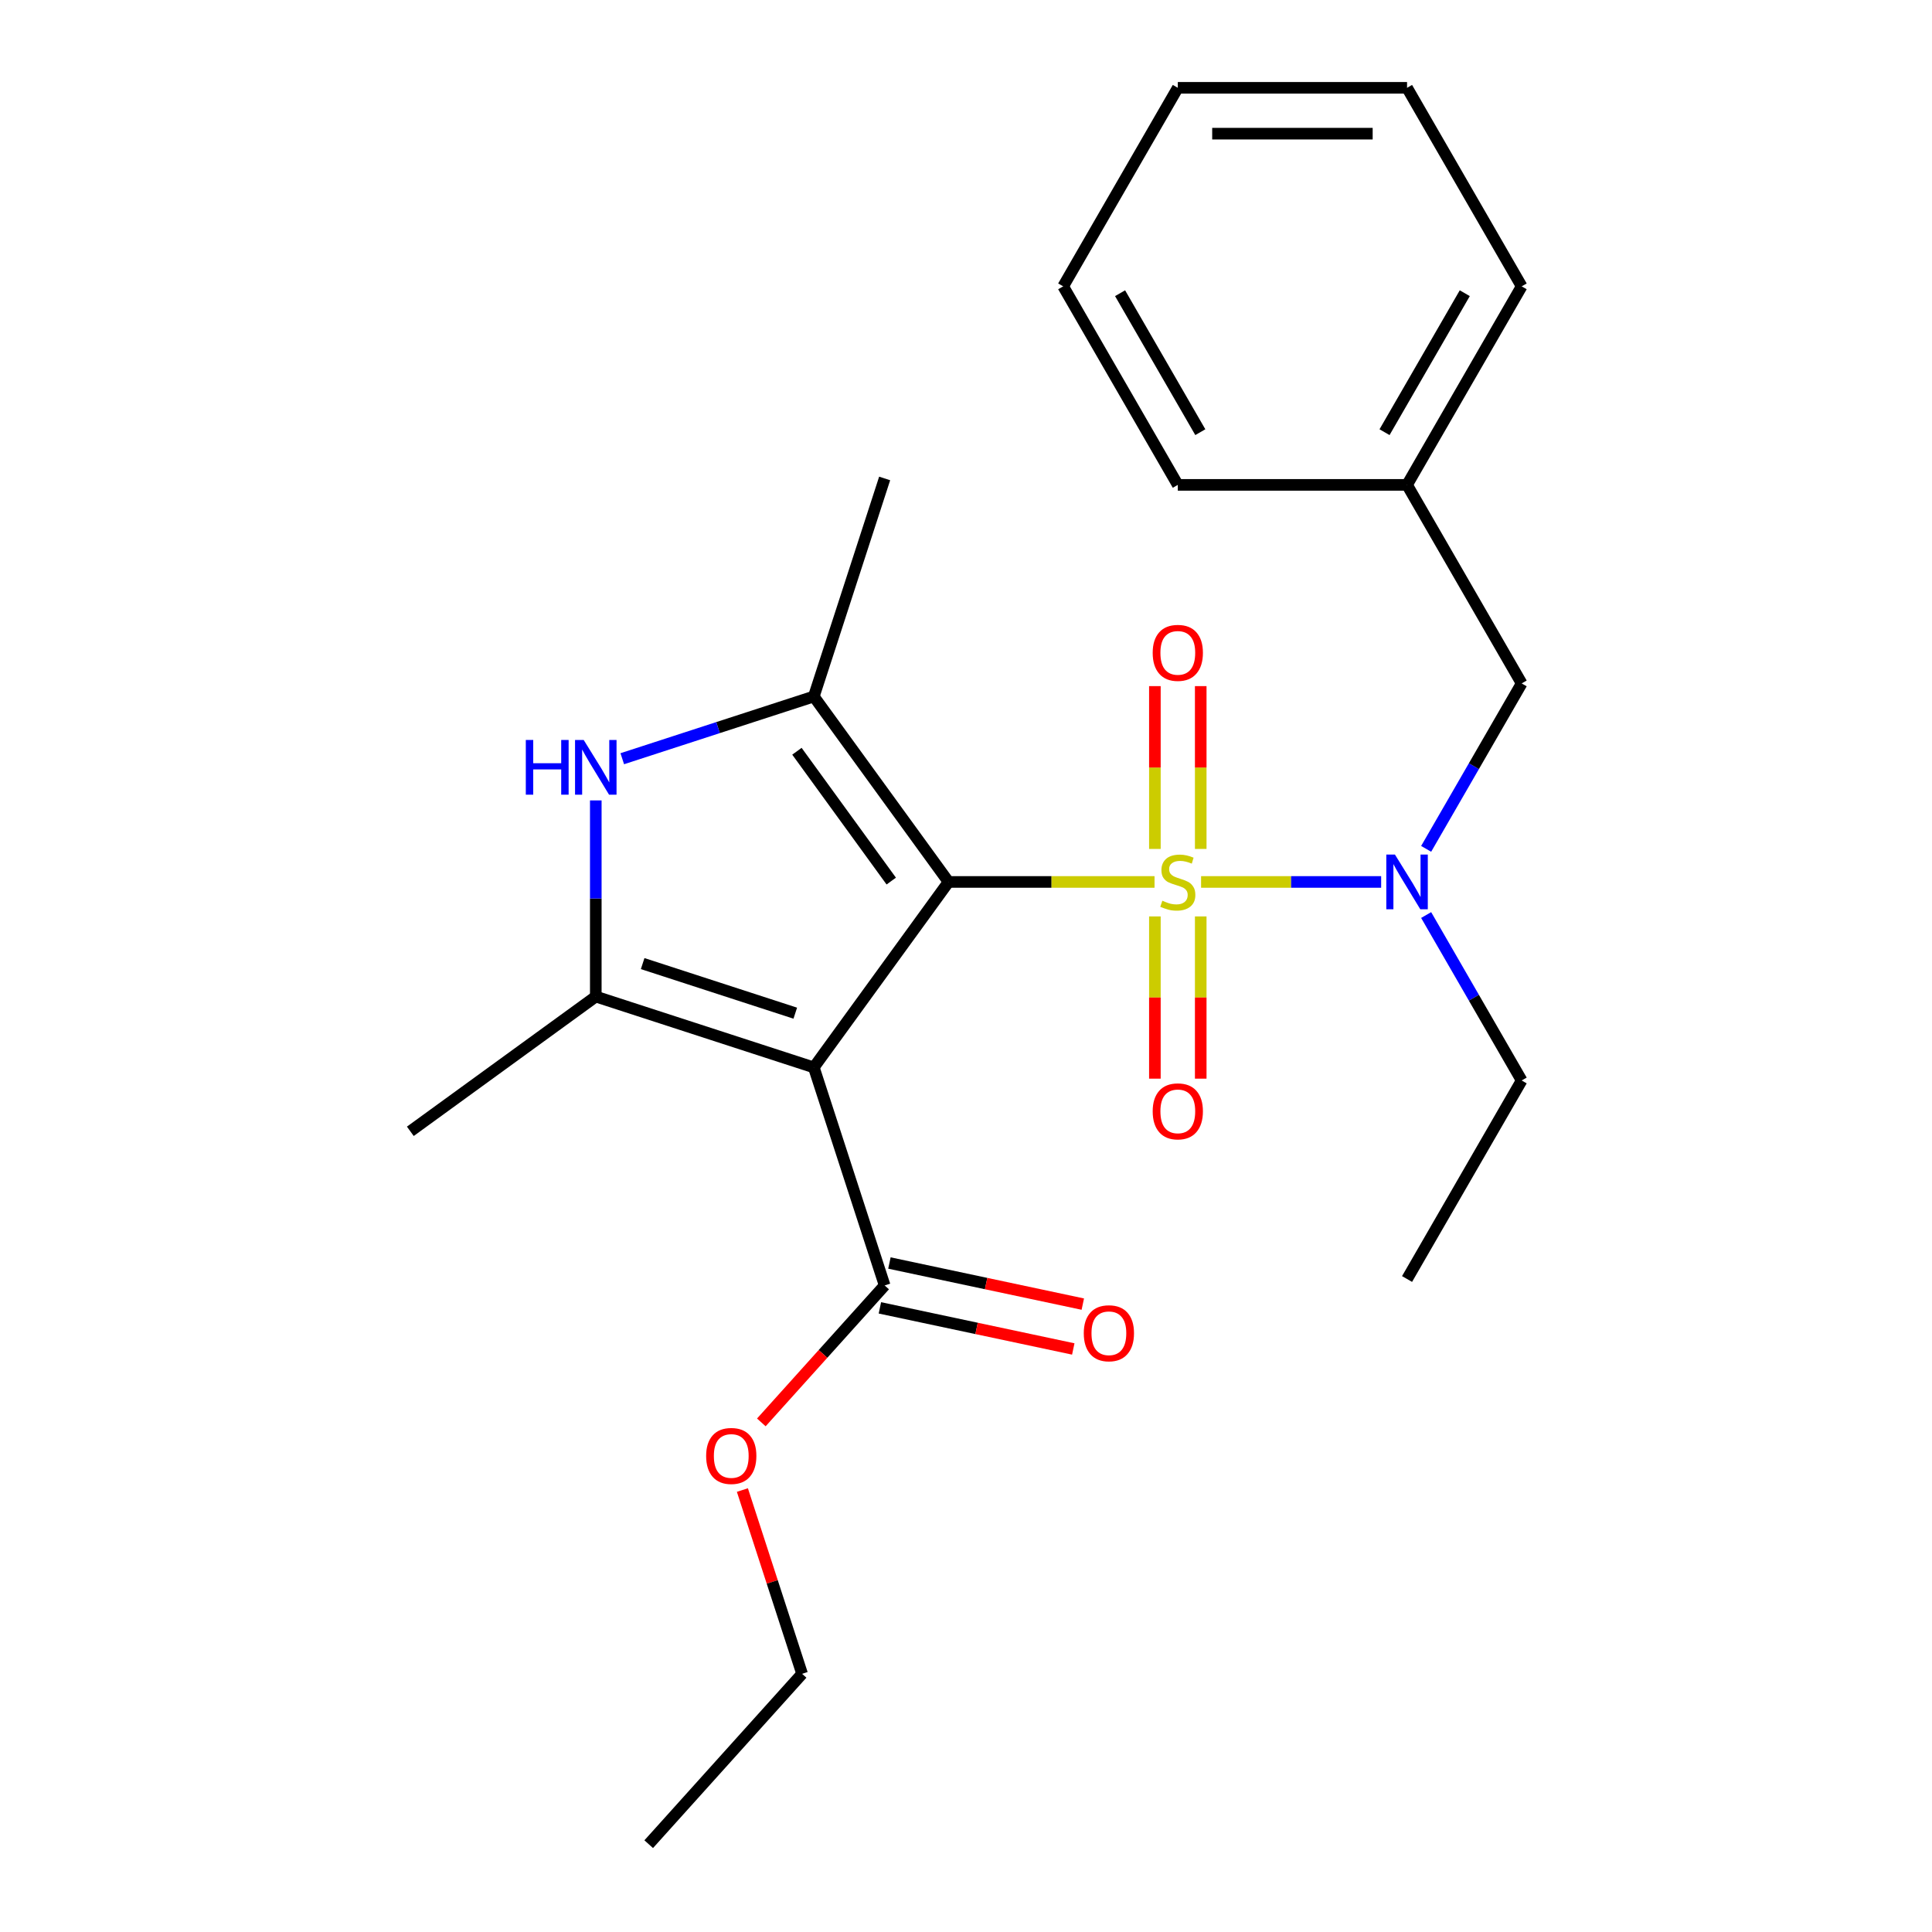 <?xml version='1.0' encoding='iso-8859-1'?>
<svg version='1.1' baseProfile='full'
              xmlns='http://www.w3.org/2000/svg'
                      xmlns:rdkit='http://www.rdkit.org/xml'
                      xmlns:xlink='http://www.w3.org/1999/xlink'
                  xml:space='preserve'
width='1000px' height='1000px' viewBox='0 0 1000 1000'>
<!-- END OF HEADER -->
<rect style='opacity:1.0;fill:#FFFFFF;stroke:none' width='1000' height='1000' x='0' y='0'> </rect>
<path class='bond-0' d='M 490.974,456.493 L 544.279,456.493' style='fill:none;fill-rule:evenodd;stroke:#000000;stroke-width:6px;stroke-linecap:butt;stroke-linejoin:miter;stroke-opacity:1' />
<path class='bond-0' d='M 544.279,456.493 L 597.584,456.493' style='fill:none;fill-rule:evenodd;stroke:#CCCC00;stroke-width:6px;stroke-linecap:butt;stroke-linejoin:miter;stroke-opacity:1' />
<path class='bond-1' d='M 490.974,456.493 L 421.229,552.489' style='fill:none;fill-rule:evenodd;stroke:#000000;stroke-width:6px;stroke-linecap:butt;stroke-linejoin:miter;stroke-opacity:1' />
<path class='bond-2' d='M 490.974,456.493 L 421.229,360.498' style='fill:none;fill-rule:evenodd;stroke:#000000;stroke-width:6px;stroke-linecap:butt;stroke-linejoin:miter;stroke-opacity:1' />
<path class='bond-2' d='M 461.313,456.043 L 412.492,388.846' style='fill:none;fill-rule:evenodd;stroke:#000000;stroke-width:6px;stroke-linecap:butt;stroke-linejoin:miter;stroke-opacity:1' />
<path class='bond-5' d='M 621.677,456.493 L 668.279,456.493' style='fill:none;fill-rule:evenodd;stroke:#CCCC00;stroke-width:6px;stroke-linecap:butt;stroke-linejoin:miter;stroke-opacity:1' />
<path class='bond-5' d='M 668.279,456.493 L 714.882,456.493' style='fill:none;fill-rule:evenodd;stroke:#0000FF;stroke-width:6px;stroke-linecap:butt;stroke-linejoin:miter;stroke-opacity:1' />
<path class='bond-7' d='M 621.496,439.407 L 621.496,397.272' style='fill:none;fill-rule:evenodd;stroke:#CCCC00;stroke-width:6px;stroke-linecap:butt;stroke-linejoin:miter;stroke-opacity:1' />
<path class='bond-7' d='M 621.496,397.272 L 621.496,355.136' style='fill:none;fill-rule:evenodd;stroke:#FF0000;stroke-width:6px;stroke-linecap:butt;stroke-linejoin:miter;stroke-opacity:1' />
<path class='bond-7' d='M 597.765,439.407 L 597.765,397.272' style='fill:none;fill-rule:evenodd;stroke:#CCCC00;stroke-width:6px;stroke-linecap:butt;stroke-linejoin:miter;stroke-opacity:1' />
<path class='bond-7' d='M 597.765,397.272 L 597.765,355.136' style='fill:none;fill-rule:evenodd;stroke:#FF0000;stroke-width:6px;stroke-linecap:butt;stroke-linejoin:miter;stroke-opacity:1' />
<path class='bond-8' d='M 597.765,474.34 L 597.765,516.325' style='fill:none;fill-rule:evenodd;stroke:#CCCC00;stroke-width:6px;stroke-linecap:butt;stroke-linejoin:miter;stroke-opacity:1' />
<path class='bond-8' d='M 597.765,516.325 L 597.765,558.31' style='fill:none;fill-rule:evenodd;stroke:#FF0000;stroke-width:6px;stroke-linecap:butt;stroke-linejoin:miter;stroke-opacity:1' />
<path class='bond-8' d='M 621.496,474.34 L 621.496,516.325' style='fill:none;fill-rule:evenodd;stroke:#CCCC00;stroke-width:6px;stroke-linecap:butt;stroke-linejoin:miter;stroke-opacity:1' />
<path class='bond-8' d='M 621.496,516.325 L 621.496,558.31' style='fill:none;fill-rule:evenodd;stroke:#FF0000;stroke-width:6px;stroke-linecap:butt;stroke-linejoin:miter;stroke-opacity:1' />
<path class='bond-3' d='M 421.229,552.489 L 308.38,515.822' style='fill:none;fill-rule:evenodd;stroke:#000000;stroke-width:6px;stroke-linecap:butt;stroke-linejoin:miter;stroke-opacity:1' />
<path class='bond-3' d='M 411.635,524.419 L 332.641,498.752' style='fill:none;fill-rule:evenodd;stroke:#000000;stroke-width:6px;stroke-linecap:butt;stroke-linejoin:miter;stroke-opacity:1' />
<path class='bond-6' d='M 421.229,552.489 L 457.896,665.338' style='fill:none;fill-rule:evenodd;stroke:#000000;stroke-width:6px;stroke-linecap:butt;stroke-linejoin:miter;stroke-opacity:1' />
<path class='bond-4' d='M 421.229,360.498 L 371.658,376.605' style='fill:none;fill-rule:evenodd;stroke:#000000;stroke-width:6px;stroke-linecap:butt;stroke-linejoin:miter;stroke-opacity:1' />
<path class='bond-4' d='M 371.658,376.605 L 322.086,392.712' style='fill:none;fill-rule:evenodd;stroke:#0000FF;stroke-width:6px;stroke-linecap:butt;stroke-linejoin:miter;stroke-opacity:1' />
<path class='bond-12' d='M 421.229,360.498 L 457.896,247.649' style='fill:none;fill-rule:evenodd;stroke:#000000;stroke-width:6px;stroke-linecap:butt;stroke-linejoin:miter;stroke-opacity:1' />
<path class='bond-13' d='M 308.38,515.822 L 212.385,585.566' style='fill:none;fill-rule:evenodd;stroke:#000000;stroke-width:6px;stroke-linecap:butt;stroke-linejoin:miter;stroke-opacity:1' />
<path class='bond-24' d='M 308.38,515.822 L 308.38,465.057' style='fill:none;fill-rule:evenodd;stroke:#000000;stroke-width:6px;stroke-linecap:butt;stroke-linejoin:miter;stroke-opacity:1' />
<path class='bond-24' d='M 308.38,465.057 L 308.38,414.292' style='fill:none;fill-rule:evenodd;stroke:#0000FF;stroke-width:6px;stroke-linecap:butt;stroke-linejoin:miter;stroke-opacity:1' />
<path class='bond-9' d='M 738.175,439.367 L 762.895,396.55' style='fill:none;fill-rule:evenodd;stroke:#0000FF;stroke-width:6px;stroke-linecap:butt;stroke-linejoin:miter;stroke-opacity:1' />
<path class='bond-9' d='M 762.895,396.55 L 787.615,353.734' style='fill:none;fill-rule:evenodd;stroke:#000000;stroke-width:6px;stroke-linecap:butt;stroke-linejoin:miter;stroke-opacity:1' />
<path class='bond-15' d='M 738.175,473.62 L 762.895,516.437' style='fill:none;fill-rule:evenodd;stroke:#0000FF;stroke-width:6px;stroke-linecap:butt;stroke-linejoin:miter;stroke-opacity:1' />
<path class='bond-15' d='M 762.895,516.437 L 787.615,559.253' style='fill:none;fill-rule:evenodd;stroke:#000000;stroke-width:6px;stroke-linecap:butt;stroke-linejoin:miter;stroke-opacity:1' />
<path class='bond-10' d='M 455.429,676.944 L 505.478,687.583' style='fill:none;fill-rule:evenodd;stroke:#000000;stroke-width:6px;stroke-linecap:butt;stroke-linejoin:miter;stroke-opacity:1' />
<path class='bond-10' d='M 505.478,687.583 L 555.526,698.221' style='fill:none;fill-rule:evenodd;stroke:#FF0000;stroke-width:6px;stroke-linecap:butt;stroke-linejoin:miter;stroke-opacity:1' />
<path class='bond-10' d='M 460.363,653.732 L 510.412,664.37' style='fill:none;fill-rule:evenodd;stroke:#000000;stroke-width:6px;stroke-linecap:butt;stroke-linejoin:miter;stroke-opacity:1' />
<path class='bond-10' d='M 510.412,664.37 L 560.46,675.008' style='fill:none;fill-rule:evenodd;stroke:#FF0000;stroke-width:6px;stroke-linecap:butt;stroke-linejoin:miter;stroke-opacity:1' />
<path class='bond-11' d='M 457.896,665.338 L 425.98,700.784' style='fill:none;fill-rule:evenodd;stroke:#000000;stroke-width:6px;stroke-linecap:butt;stroke-linejoin:miter;stroke-opacity:1' />
<path class='bond-11' d='M 425.98,700.784 L 394.064,736.231' style='fill:none;fill-rule:evenodd;stroke:#FF0000;stroke-width:6px;stroke-linecap:butt;stroke-linejoin:miter;stroke-opacity:1' />
<path class='bond-14' d='M 787.615,353.734 L 728.287,250.974' style='fill:none;fill-rule:evenodd;stroke:#000000;stroke-width:6px;stroke-linecap:butt;stroke-linejoin:miter;stroke-opacity:1' />
<path class='bond-16' d='M 384.259,771.244 L 399.712,818.805' style='fill:none;fill-rule:evenodd;stroke:#FF0000;stroke-width:6px;stroke-linecap:butt;stroke-linejoin:miter;stroke-opacity:1' />
<path class='bond-16' d='M 399.712,818.805 L 415.166,866.366' style='fill:none;fill-rule:evenodd;stroke:#000000;stroke-width:6px;stroke-linecap:butt;stroke-linejoin:miter;stroke-opacity:1' />
<path class='bond-17' d='M 728.287,250.974 L 787.615,148.214' style='fill:none;fill-rule:evenodd;stroke:#000000;stroke-width:6px;stroke-linecap:butt;stroke-linejoin:miter;stroke-opacity:1' />
<path class='bond-17' d='M 716.634,223.694 L 758.164,151.763' style='fill:none;fill-rule:evenodd;stroke:#000000;stroke-width:6px;stroke-linecap:butt;stroke-linejoin:miter;stroke-opacity:1' />
<path class='bond-18' d='M 728.287,250.974 L 609.63,250.974' style='fill:none;fill-rule:evenodd;stroke:#000000;stroke-width:6px;stroke-linecap:butt;stroke-linejoin:miter;stroke-opacity:1' />
<path class='bond-19' d='M 787.615,559.253 L 728.287,662.013' style='fill:none;fill-rule:evenodd;stroke:#000000;stroke-width:6px;stroke-linecap:butt;stroke-linejoin:miter;stroke-opacity:1' />
<path class='bond-20' d='M 415.166,866.366 L 335.769,954.545' style='fill:none;fill-rule:evenodd;stroke:#000000;stroke-width:6px;stroke-linecap:butt;stroke-linejoin:miter;stroke-opacity:1' />
<path class='bond-21' d='M 787.615,148.214 L 728.287,45.455' style='fill:none;fill-rule:evenodd;stroke:#000000;stroke-width:6px;stroke-linecap:butt;stroke-linejoin:miter;stroke-opacity:1' />
<path class='bond-22' d='M 609.63,250.974 L 550.302,148.214' style='fill:none;fill-rule:evenodd;stroke:#000000;stroke-width:6px;stroke-linecap:butt;stroke-linejoin:miter;stroke-opacity:1' />
<path class='bond-22' d='M 621.283,223.694 L 579.753,151.763' style='fill:none;fill-rule:evenodd;stroke:#000000;stroke-width:6px;stroke-linecap:butt;stroke-linejoin:miter;stroke-opacity:1' />
<path class='bond-25' d='M 728.287,45.455 L 609.63,45.455' style='fill:none;fill-rule:evenodd;stroke:#000000;stroke-width:6px;stroke-linecap:butt;stroke-linejoin:miter;stroke-opacity:1' />
<path class='bond-25' d='M 710.489,69.186 L 627.429,69.186' style='fill:none;fill-rule:evenodd;stroke:#000000;stroke-width:6px;stroke-linecap:butt;stroke-linejoin:miter;stroke-opacity:1' />
<path class='bond-23' d='M 550.302,148.214 L 609.63,45.455' style='fill:none;fill-rule:evenodd;stroke:#000000;stroke-width:6px;stroke-linecap:butt;stroke-linejoin:miter;stroke-opacity:1' />
<path  class='atom-1' d='M 601.63 466.213
Q 601.95 466.333, 603.27 466.893
Q 604.59 467.453, 606.03 467.813
Q 607.51 468.133, 608.95 468.133
Q 611.63 468.133, 613.19 466.853
Q 614.75 465.533, 614.75 463.253
Q 614.75 461.693, 613.95 460.733
Q 613.19 459.773, 611.99 459.253
Q 610.79 458.733, 608.79 458.133
Q 606.27 457.373, 604.75 456.653
Q 603.27 455.933, 602.19 454.413
Q 601.15 452.893, 601.15 450.333
Q 601.15 446.773, 603.55 444.573
Q 605.99 442.373, 610.79 442.373
Q 614.07 442.373, 617.79 443.933
L 616.87 447.013
Q 613.47 445.613, 610.91 445.613
Q 608.15 445.613, 606.63 446.773
Q 605.11 447.893, 605.15 449.853
Q 605.15 451.373, 605.91 452.293
Q 606.71 453.213, 607.83 453.733
Q 608.99 454.253, 610.91 454.853
Q 613.47 455.653, 614.99 456.453
Q 616.51 457.253, 617.59 458.893
Q 618.71 460.493, 618.71 463.253
Q 618.71 467.173, 616.07 469.293
Q 613.47 471.373, 609.11 471.373
Q 606.59 471.373, 604.67 470.813
Q 602.79 470.293, 600.55 469.373
L 601.63 466.213
' fill='#CCCC00'/>
<path  class='atom-5' d='M 272.16 383.005
L 276 383.005
L 276 395.045
L 290.48 395.045
L 290.48 383.005
L 294.32 383.005
L 294.32 411.325
L 290.48 411.325
L 290.48 398.245
L 276 398.245
L 276 411.325
L 272.16 411.325
L 272.16 383.005
' fill='#0000FF'/>
<path  class='atom-5' d='M 302.12 383.005
L 311.4 398.005
Q 312.32 399.485, 313.8 402.165
Q 315.28 404.845, 315.36 405.005
L 315.36 383.005
L 319.12 383.005
L 319.12 411.325
L 315.24 411.325
L 305.28 394.925
Q 304.12 393.005, 302.88 390.805
Q 301.68 388.605, 301.32 387.925
L 301.32 411.325
L 297.64 411.325
L 297.64 383.005
L 302.12 383.005
' fill='#0000FF'/>
<path  class='atom-6' d='M 722.027 442.333
L 731.307 457.333
Q 732.227 458.813, 733.707 461.493
Q 735.187 464.173, 735.267 464.333
L 735.267 442.333
L 739.027 442.333
L 739.027 470.653
L 735.147 470.653
L 725.187 454.253
Q 724.027 452.333, 722.787 450.133
Q 721.587 447.933, 721.227 447.253
L 721.227 470.653
L 717.547 470.653
L 717.547 442.333
L 722.027 442.333
' fill='#0000FF'/>
<path  class='atom-8' d='M 596.63 337.917
Q 596.63 331.117, 599.99 327.317
Q 603.35 323.517, 609.63 323.517
Q 615.91 323.517, 619.27 327.317
Q 622.63 331.117, 622.63 337.917
Q 622.63 344.797, 619.23 348.717
Q 615.83 352.597, 609.63 352.597
Q 603.39 352.597, 599.99 348.717
Q 596.63 344.837, 596.63 337.917
M 609.63 349.397
Q 613.95 349.397, 616.27 346.517
Q 618.63 343.597, 618.63 337.917
Q 618.63 332.357, 616.27 329.557
Q 613.95 326.717, 609.63 326.717
Q 605.31 326.717, 602.95 329.517
Q 600.63 332.317, 600.63 337.917
Q 600.63 343.637, 602.95 346.517
Q 605.31 349.397, 609.63 349.397
' fill='#FF0000'/>
<path  class='atom-9' d='M 596.63 575.23
Q 596.63 568.43, 599.99 564.63
Q 603.35 560.83, 609.63 560.83
Q 615.91 560.83, 619.27 564.63
Q 622.63 568.43, 622.63 575.23
Q 622.63 582.11, 619.23 586.03
Q 615.83 589.91, 609.63 589.91
Q 603.39 589.91, 599.99 586.03
Q 596.63 582.15, 596.63 575.23
M 609.63 586.71
Q 613.95 586.71, 616.27 583.83
Q 618.63 580.91, 618.63 575.23
Q 618.63 569.67, 616.27 566.87
Q 613.95 564.03, 609.63 564.03
Q 605.31 564.03, 602.95 566.83
Q 600.63 569.63, 600.63 575.23
Q 600.63 580.95, 602.95 583.83
Q 605.31 586.71, 609.63 586.71
' fill='#FF0000'/>
<path  class='atom-11' d='M 560.96 690.088
Q 560.96 683.288, 564.32 679.488
Q 567.68 675.688, 573.96 675.688
Q 580.24 675.688, 583.6 679.488
Q 586.96 683.288, 586.96 690.088
Q 586.96 696.968, 583.56 700.888
Q 580.16 704.768, 573.96 704.768
Q 567.72 704.768, 564.32 700.888
Q 560.96 697.008, 560.96 690.088
M 573.96 701.568
Q 578.28 701.568, 580.6 698.688
Q 582.96 695.768, 582.96 690.088
Q 582.96 684.528, 580.6 681.728
Q 578.28 678.888, 573.96 678.888
Q 569.64 678.888, 567.28 681.688
Q 564.96 684.488, 564.96 690.088
Q 564.96 695.808, 567.28 698.688
Q 569.64 701.568, 573.96 701.568
' fill='#FF0000'/>
<path  class='atom-12' d='M 365.499 753.597
Q 365.499 746.797, 368.859 742.997
Q 372.219 739.197, 378.499 739.197
Q 384.779 739.197, 388.139 742.997
Q 391.499 746.797, 391.499 753.597
Q 391.499 760.477, 388.099 764.397
Q 384.699 768.277, 378.499 768.277
Q 372.259 768.277, 368.859 764.397
Q 365.499 760.517, 365.499 753.597
M 378.499 765.077
Q 382.819 765.077, 385.139 762.197
Q 387.499 759.277, 387.499 753.597
Q 387.499 748.037, 385.139 745.237
Q 382.819 742.397, 378.499 742.397
Q 374.179 742.397, 371.819 745.197
Q 369.499 747.997, 369.499 753.597
Q 369.499 759.317, 371.819 762.197
Q 374.179 765.077, 378.499 765.077
' fill='#FF0000'/>
</svg>
